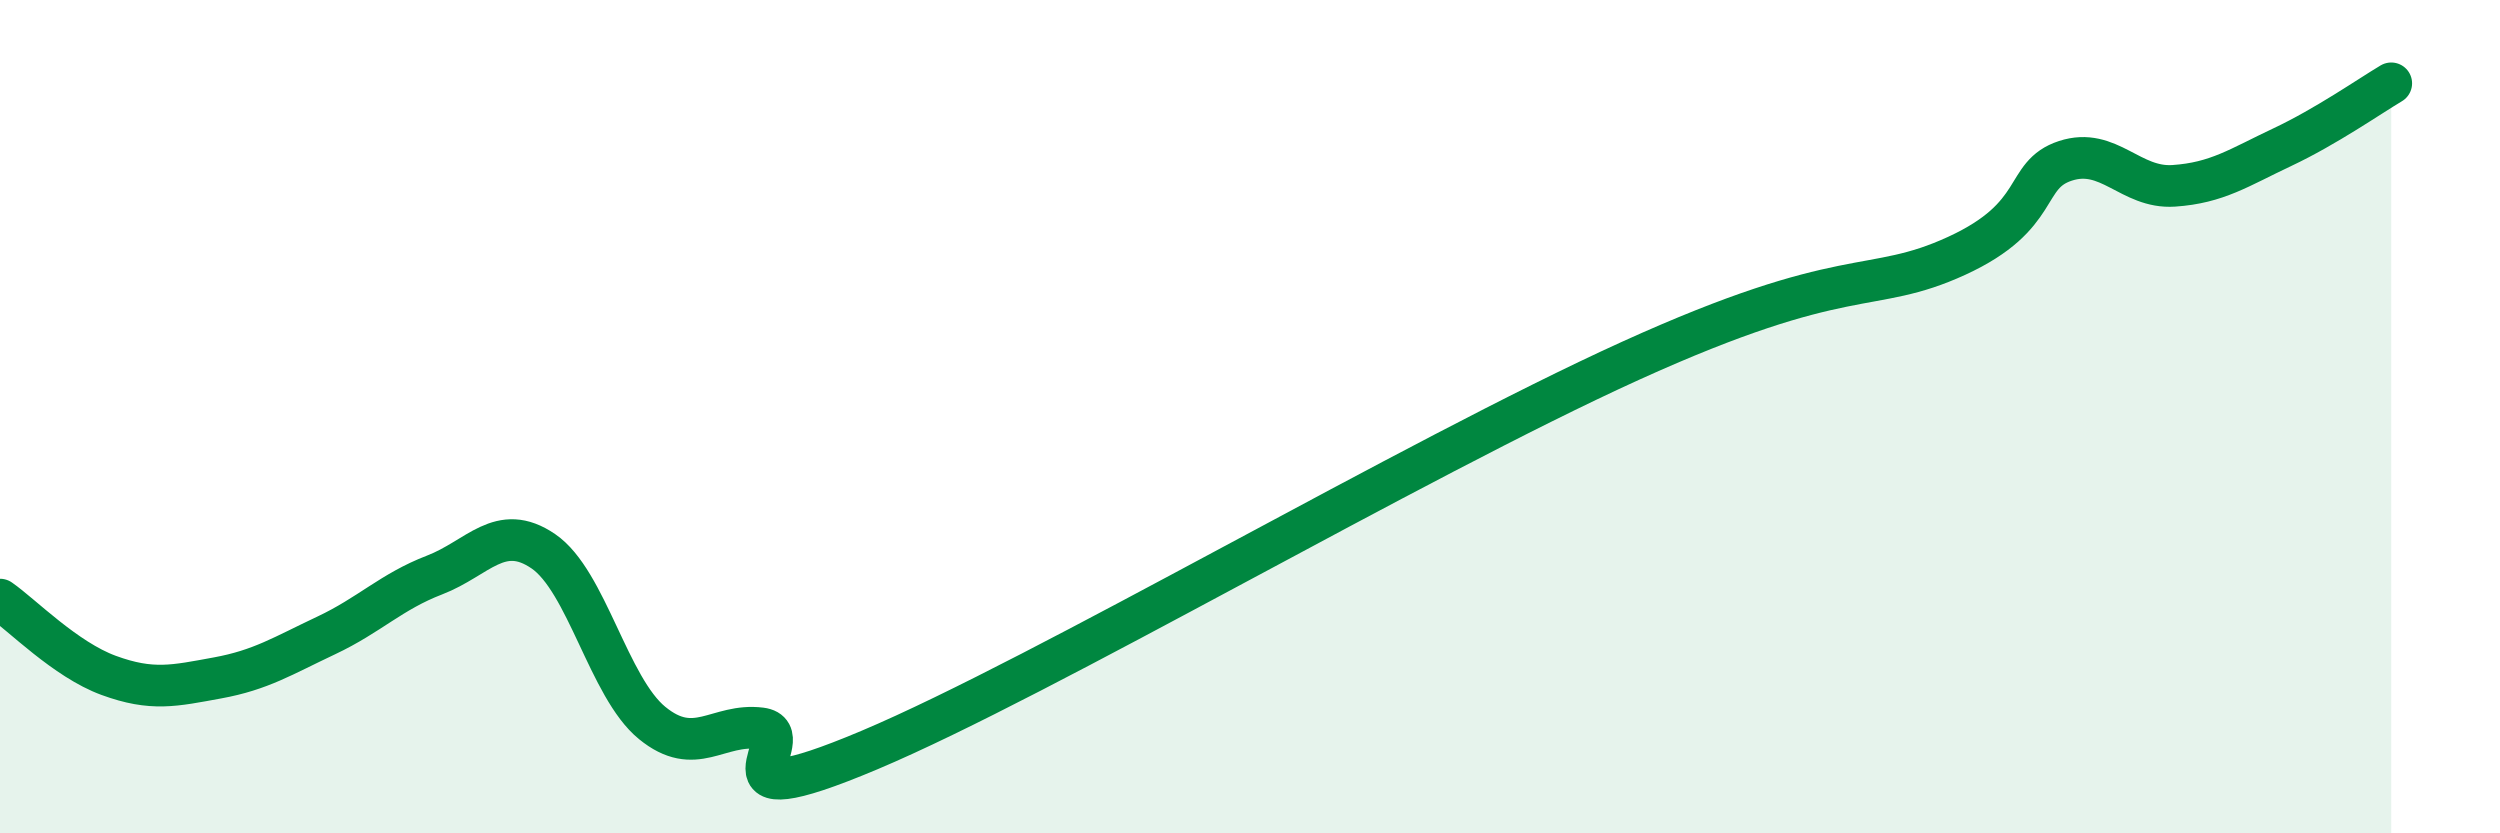 
    <svg width="60" height="20" viewBox="0 0 60 20" xmlns="http://www.w3.org/2000/svg">
      <path
        d="M 0,14.39 C 0.52,14.75 1.57,15.83 2.61,16.21 C 3.65,16.59 4.18,16.46 5.22,16.27 C 6.26,16.08 6.79,15.74 7.83,15.25 C 8.87,14.76 9.39,14.2 10.43,13.8 C 11.47,13.4 12,12.52 13.04,13.23 C 14.08,13.94 14.61,16.5 15.65,17.35 C 16.69,18.2 17.22,17.35 18.26,17.48 C 19.3,17.61 16.7,19.76 20.87,18 C 25.04,16.24 33.91,11.03 39.13,8.66 C 44.35,6.29 44.87,7.1 46.96,6.14 C 49.05,5.18 48.53,4.2 49.57,3.86 C 50.61,3.52 51.13,4.53 52.17,4.46 C 53.21,4.39 53.74,4.02 54.78,3.53 C 55.82,3.04 56.87,2.31 57.39,2L57.39 20L0 20Z"
        fill="#008740"
        opacity="0.1"
        stroke-linecap="round"
        stroke-linejoin="round"
      />
      <path
        d="M 0,14.39 C 0.52,14.75 1.57,15.83 2.61,16.21 C 3.65,16.59 4.18,16.46 5.22,16.27 C 6.26,16.08 6.79,15.74 7.83,15.25 C 8.87,14.76 9.39,14.2 10.43,13.8 C 11.47,13.4 12,12.52 13.04,13.23 C 14.08,13.94 14.61,16.5 15.65,17.35 C 16.69,18.2 17.22,17.35 18.26,17.48 C 19.3,17.61 16.7,19.76 20.87,18 C 25.04,16.24 33.91,11.03 39.13,8.66 C 44.35,6.29 44.87,7.1 46.96,6.14 C 49.05,5.18 48.53,4.2 49.57,3.86 C 50.61,3.52 51.13,4.53 52.17,4.46 C 53.21,4.39 53.74,4.02 54.78,3.53 C 55.82,3.04 56.87,2.31 57.39,2"
        stroke="#008740"
        stroke-width="1"
        fill="none"
        stroke-linecap="round"
        stroke-linejoin="round"
      />
    </svg>
  